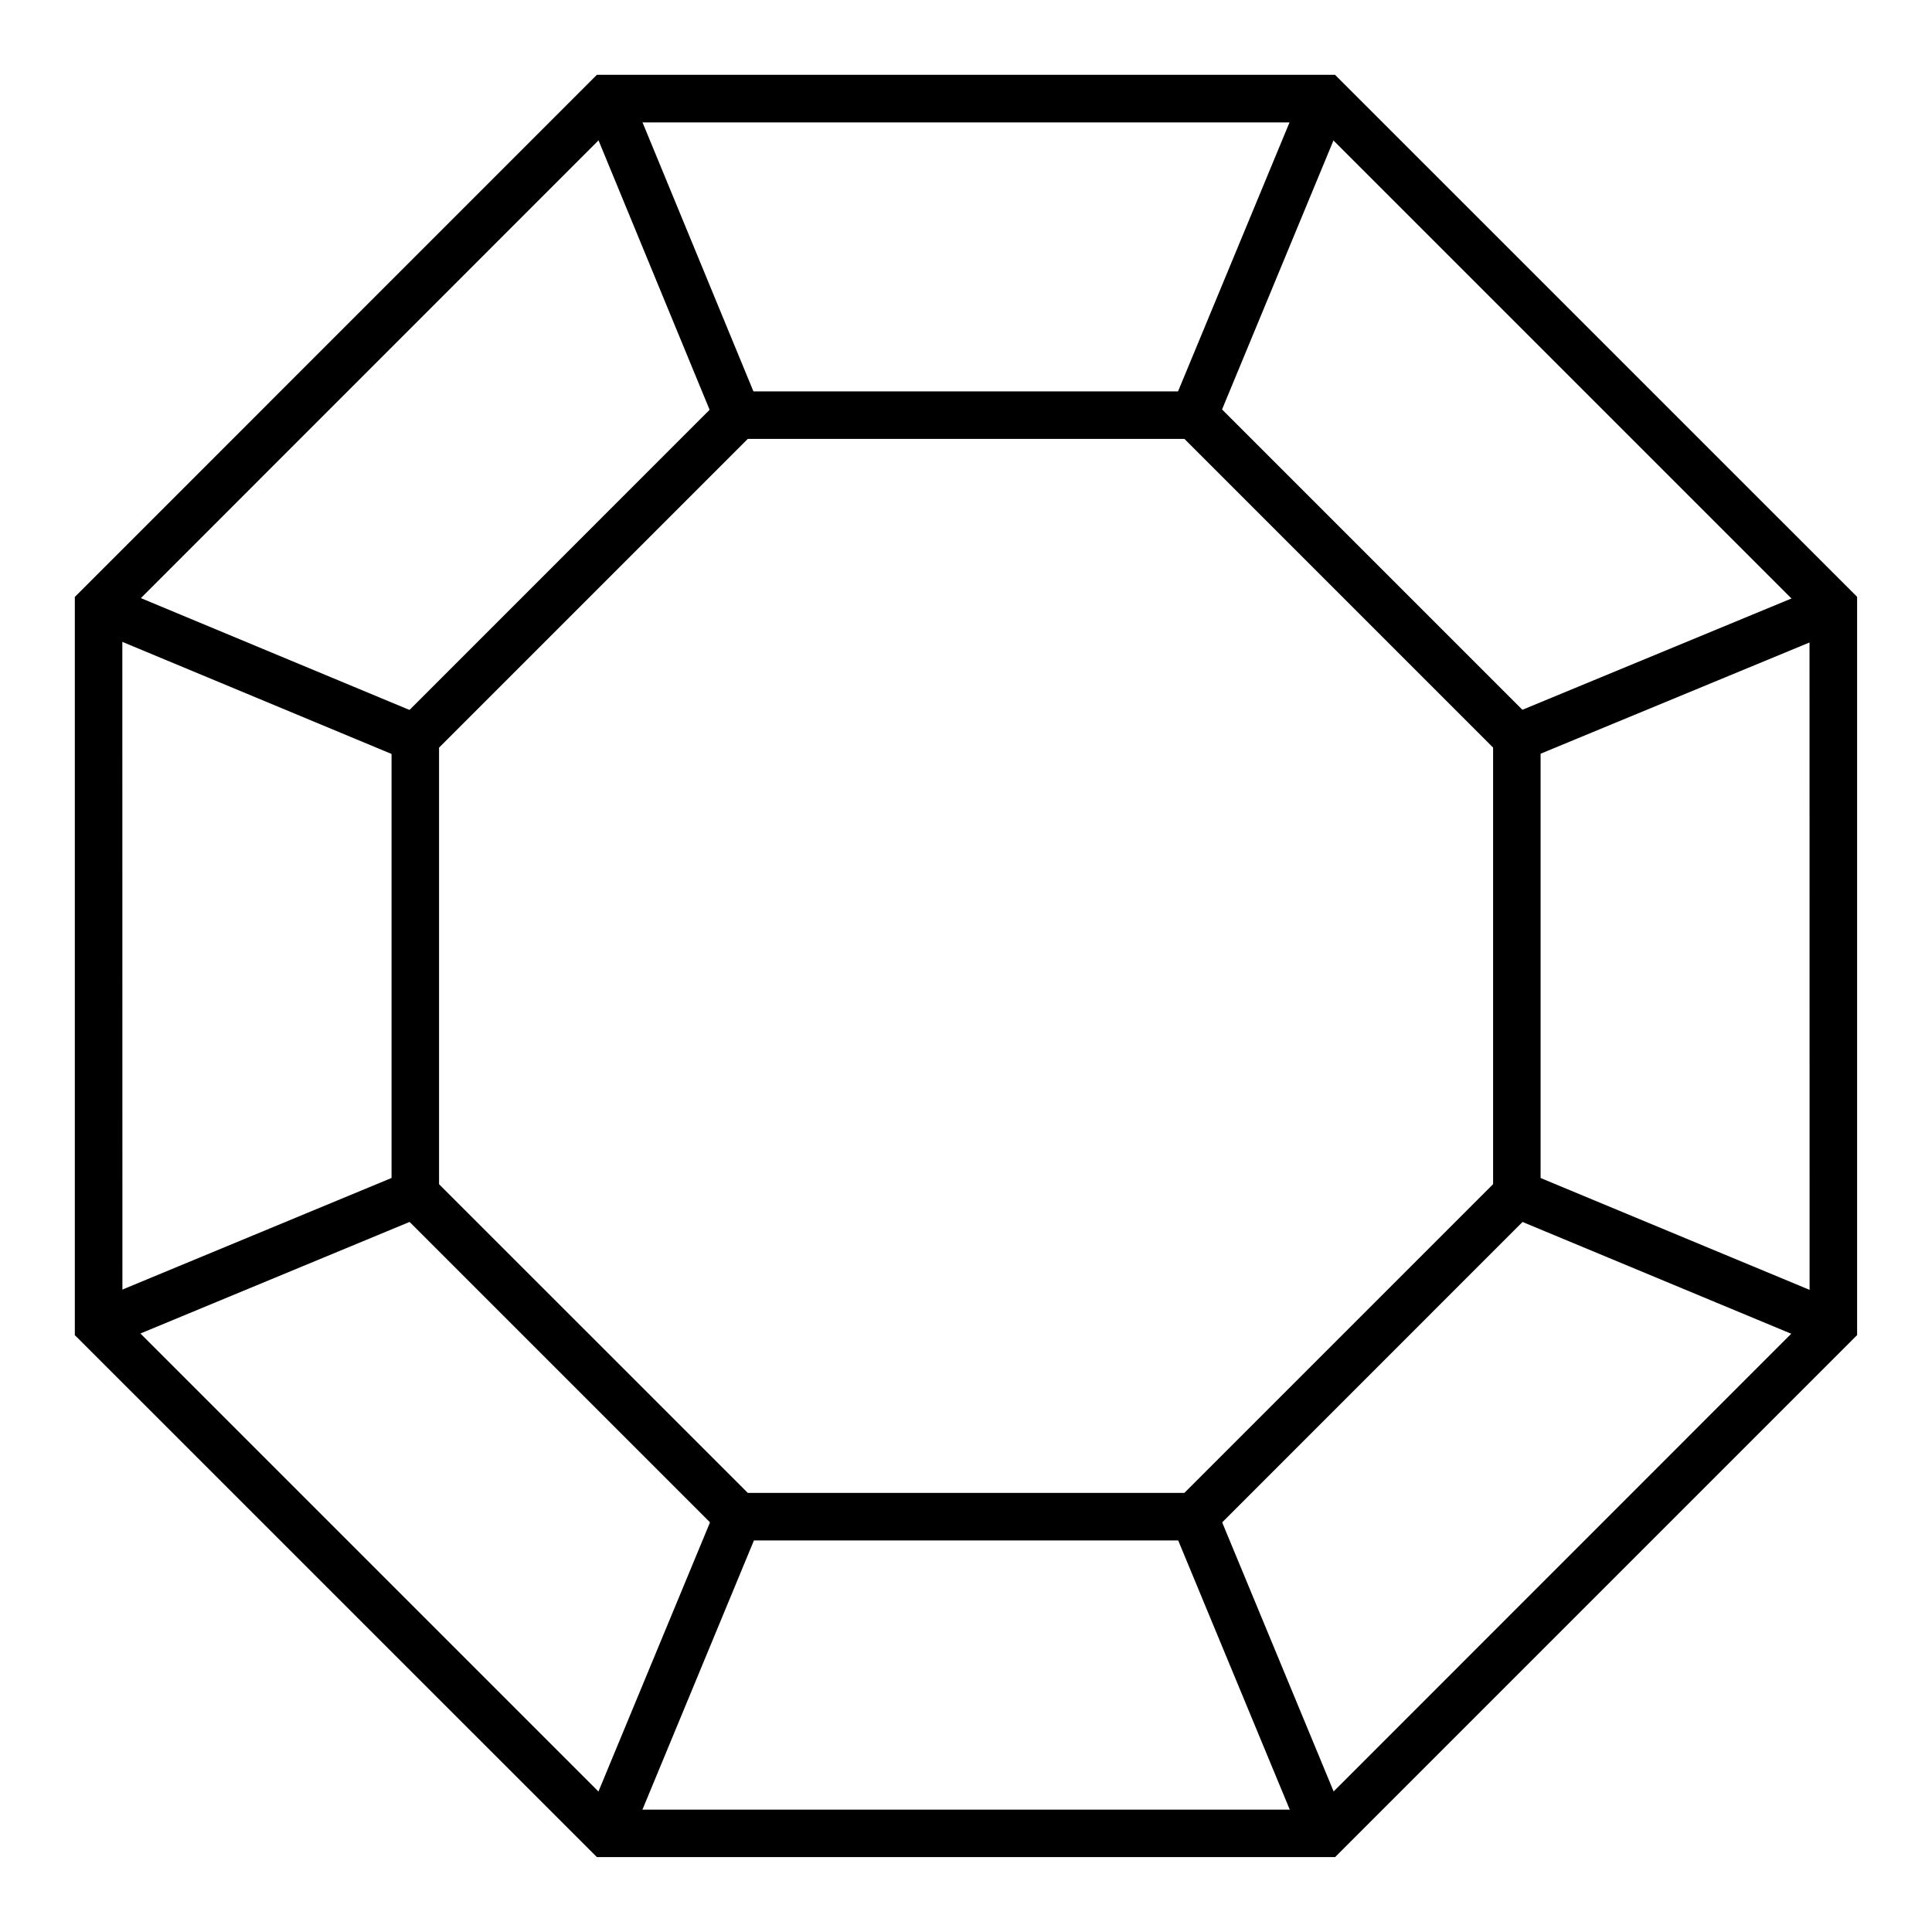 <?xml version="1.0" encoding="UTF-8"?>
<!-- Uploaded to: ICON Repo, www.svgrepo.com, Generator: ICON Repo Mixer Tools -->
<svg fill="#000000" width="800px" height="800px" version="1.1" viewBox="144 144 512 512" xmlns="http://www.w3.org/2000/svg">
 <g>
  <path d="m336.94 247.71-89.176 89.195v126.14l89.195 89.195h126.14l89.176-89.195v-126.12l-89.195-89.195h-126.14zm120.93 12.586 81.816 81.816v115.7l-81.816 81.816h-115.7l-81.816-81.797v-115.7l81.816-81.816h115.7z"/>
  <path d="m497.8 163.83h-195.63l-138.34 138.36v195.65l1.844 1.824 136.51 136.49h195.63l138.34-138.34v-195.65l-138.36-138.34zm-190.43 12.609h185.22l130.95 130.95 0.02 185.2-130.95 130.98h-185.22l-130.95-130.95-0.02-185.2z"/>
  <path d="m489.11 168.3-36 86.859 11.645 4.836 35.977-86.859-11.625-4.836zm-153.67 371.23-37.227 89.812 11.645 4.836 37.207-89.832z" fill-rule="evenodd"/>
  <path d="m626.87 299.25-88.52 36.613 4.816 11.645 88.52-36.613zm-372.48 154.18-88.559 36.715 4.816 11.625 88.582-36.715z" fill-rule="evenodd"/>
  <path d="m171.2 298.29-4.84 11.625 88.293 36.758 4.84-11.625zm378.29 156.74-4.84 11.625 82.246 34.215 4.84-11.645z" fill-rule="evenodd"/>
  <path d="m310.68 167.72-11.645 4.797 35.812 86.859 11.645-4.797zm155.41 375.38-11.645 4.816 35.219 84.973 11.625-4.816z" fill-rule="evenodd"/>
 </g>
</svg>